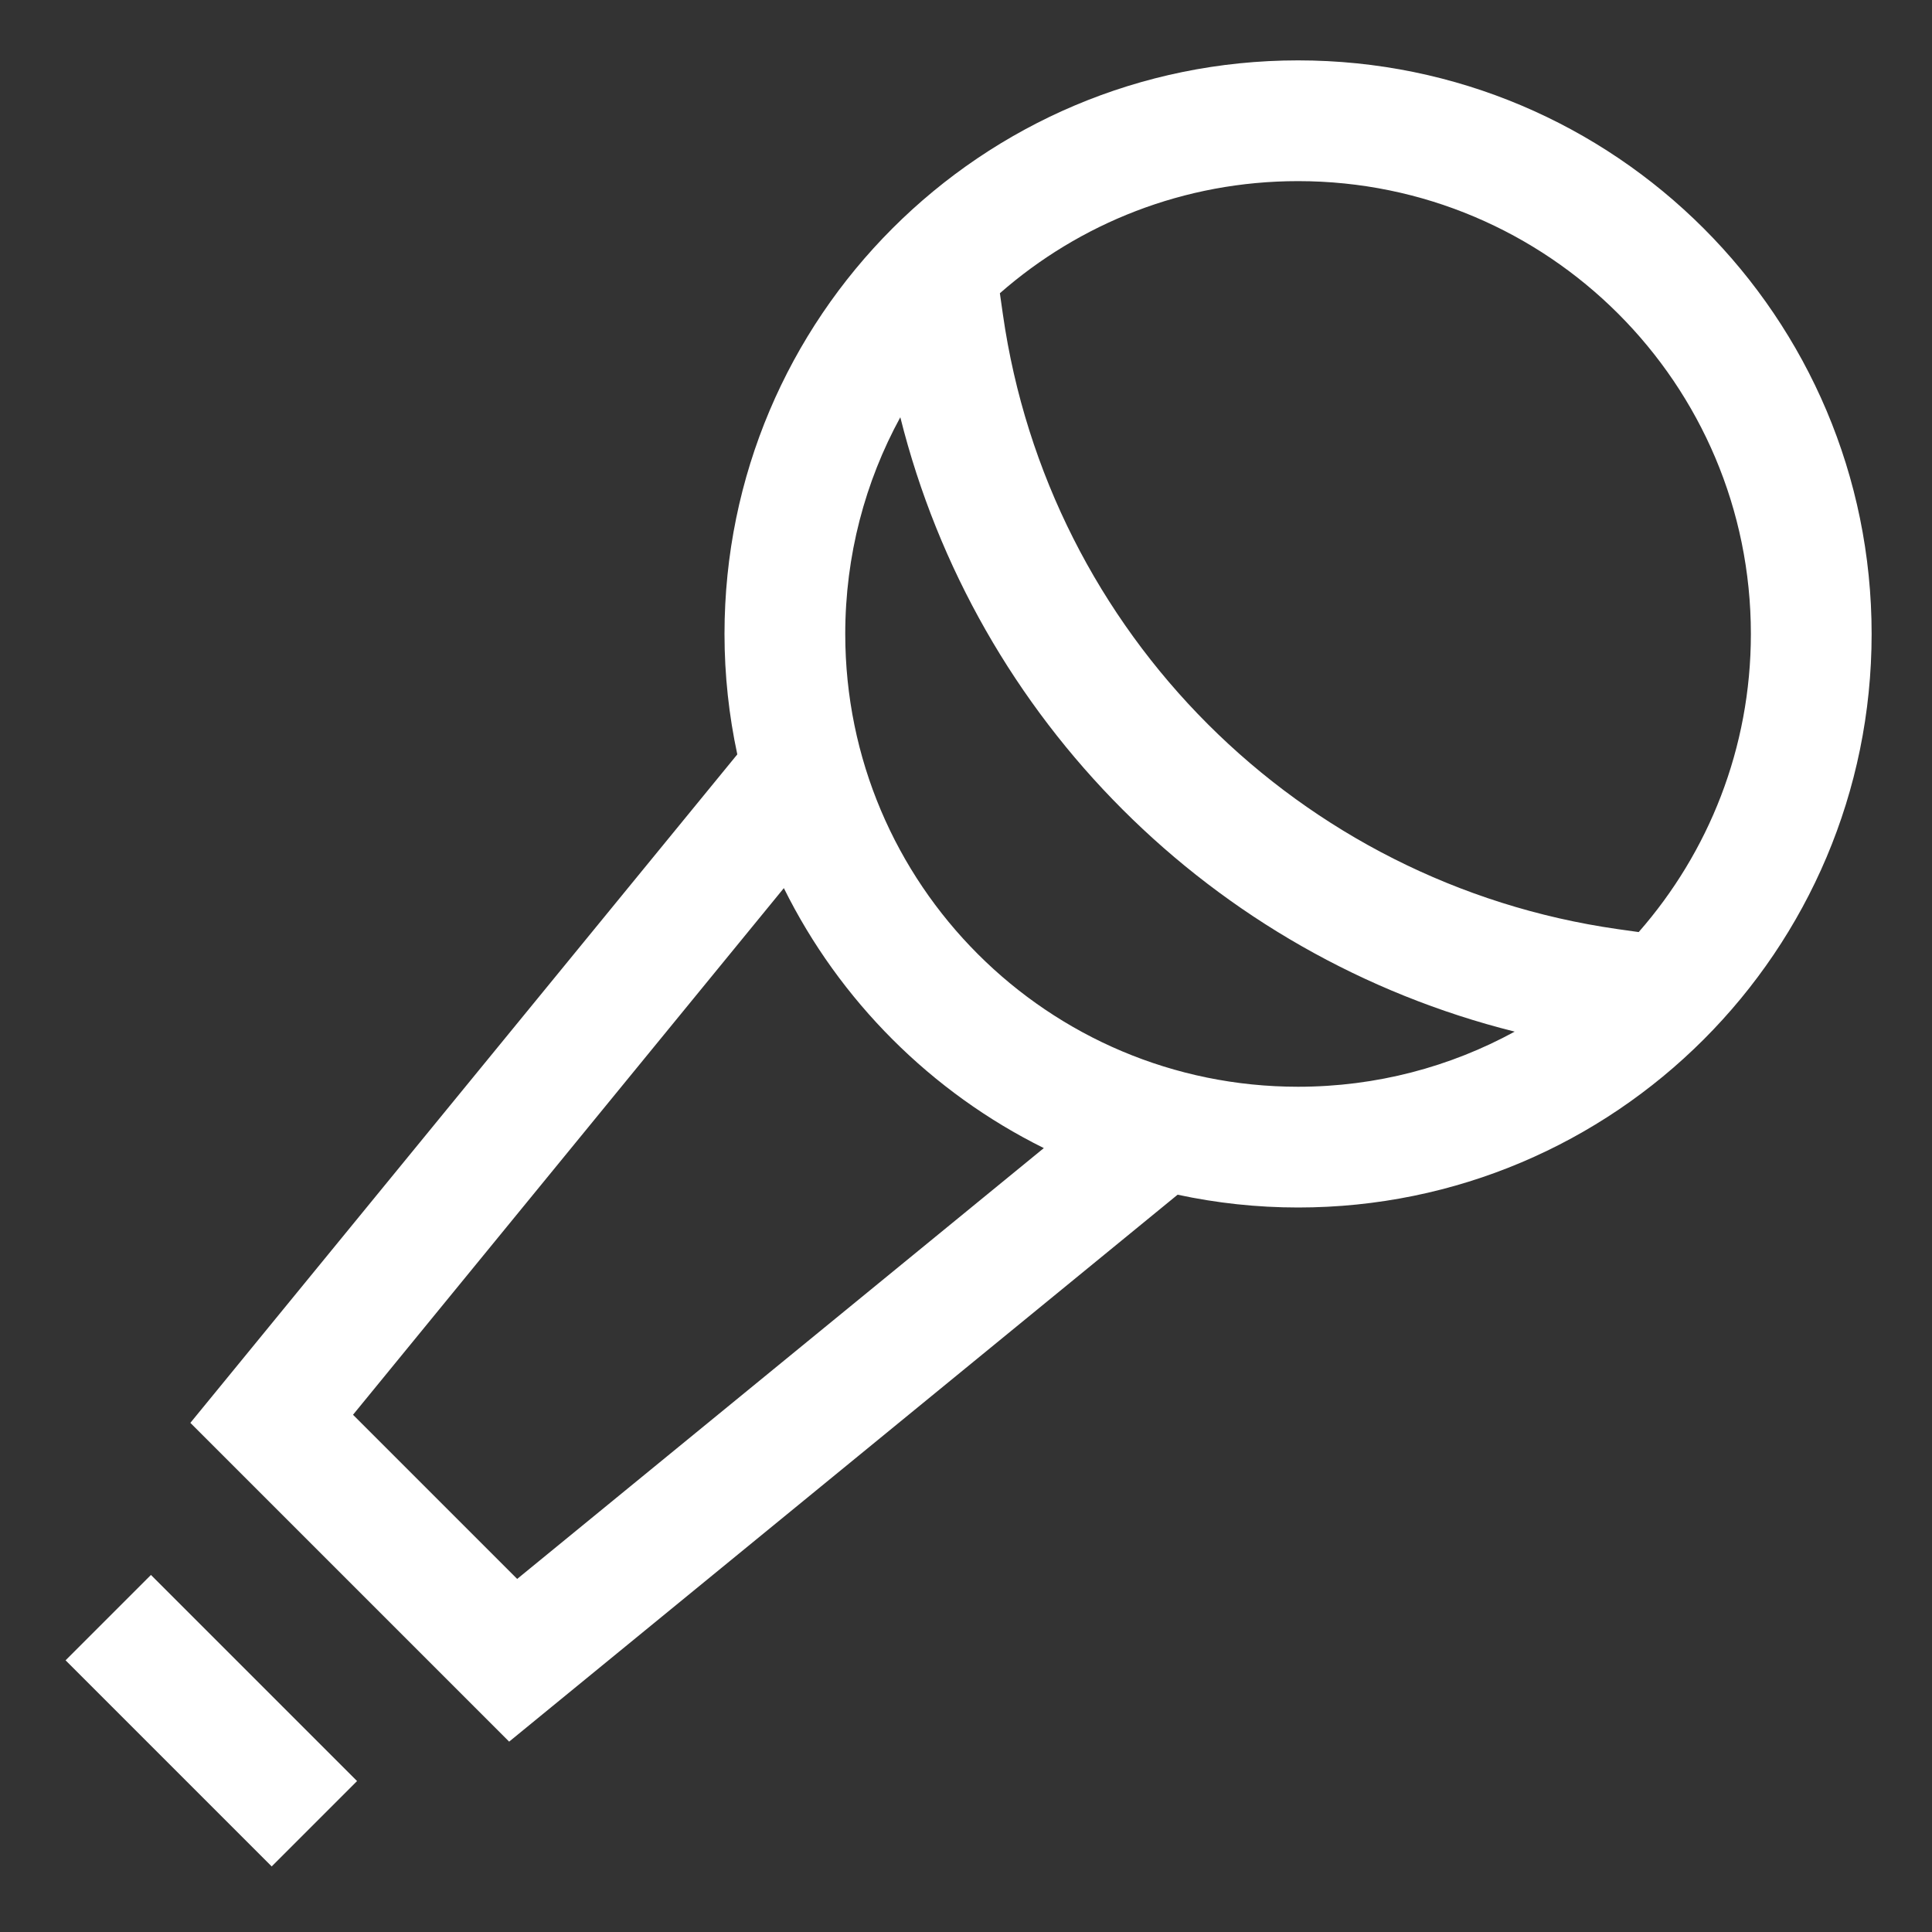 <svg width="32" height="32" viewBox="0 0 32 32" fill="none" xmlns="http://www.w3.org/2000/svg">
<rect x="0" y="0" width="32" height="32" fill="#333333" stroke="none"/>
<path d="M5.914 29.5L4.5 30.914L1.086 27.5L2.5 26.086L5.914 29.5ZM21.5 1C26.747 1 31 5.253 31 10.5C31 15.747 26.747 20 21.5 20C20.816 20 20.148 19.926 19.505 19.788L9.133 28.274L8.433 28.847L3.153 23.567L3.726 22.867L12.212 12.495C12.074 11.852 12 11.184 12 10.5C12 5.253 16.253 1 21.5 1ZM5.847 23.433L8.566 26.152L17.289 19.016C15.424 18.092 13.907 16.575 12.983 14.71L5.847 23.433ZM14.912 6.911C14.33 7.977 14 9.2 14 10.5C14 14.642 17.358 18 21.5 18C22.8 18 24.022 17.669 25.088 17.087C20.082 15.835 16.164 11.917 14.912 6.911ZM21.5 3C19.608 3 17.88 3.701 16.561 4.857L16.611 5.207C17.366 10.486 21.514 14.634 26.793 15.389L27.142 15.438C28.298 14.119 29 12.392 29 10.5C29 6.358 25.642 3 21.5 3Z" fill="white"/>
</svg>
